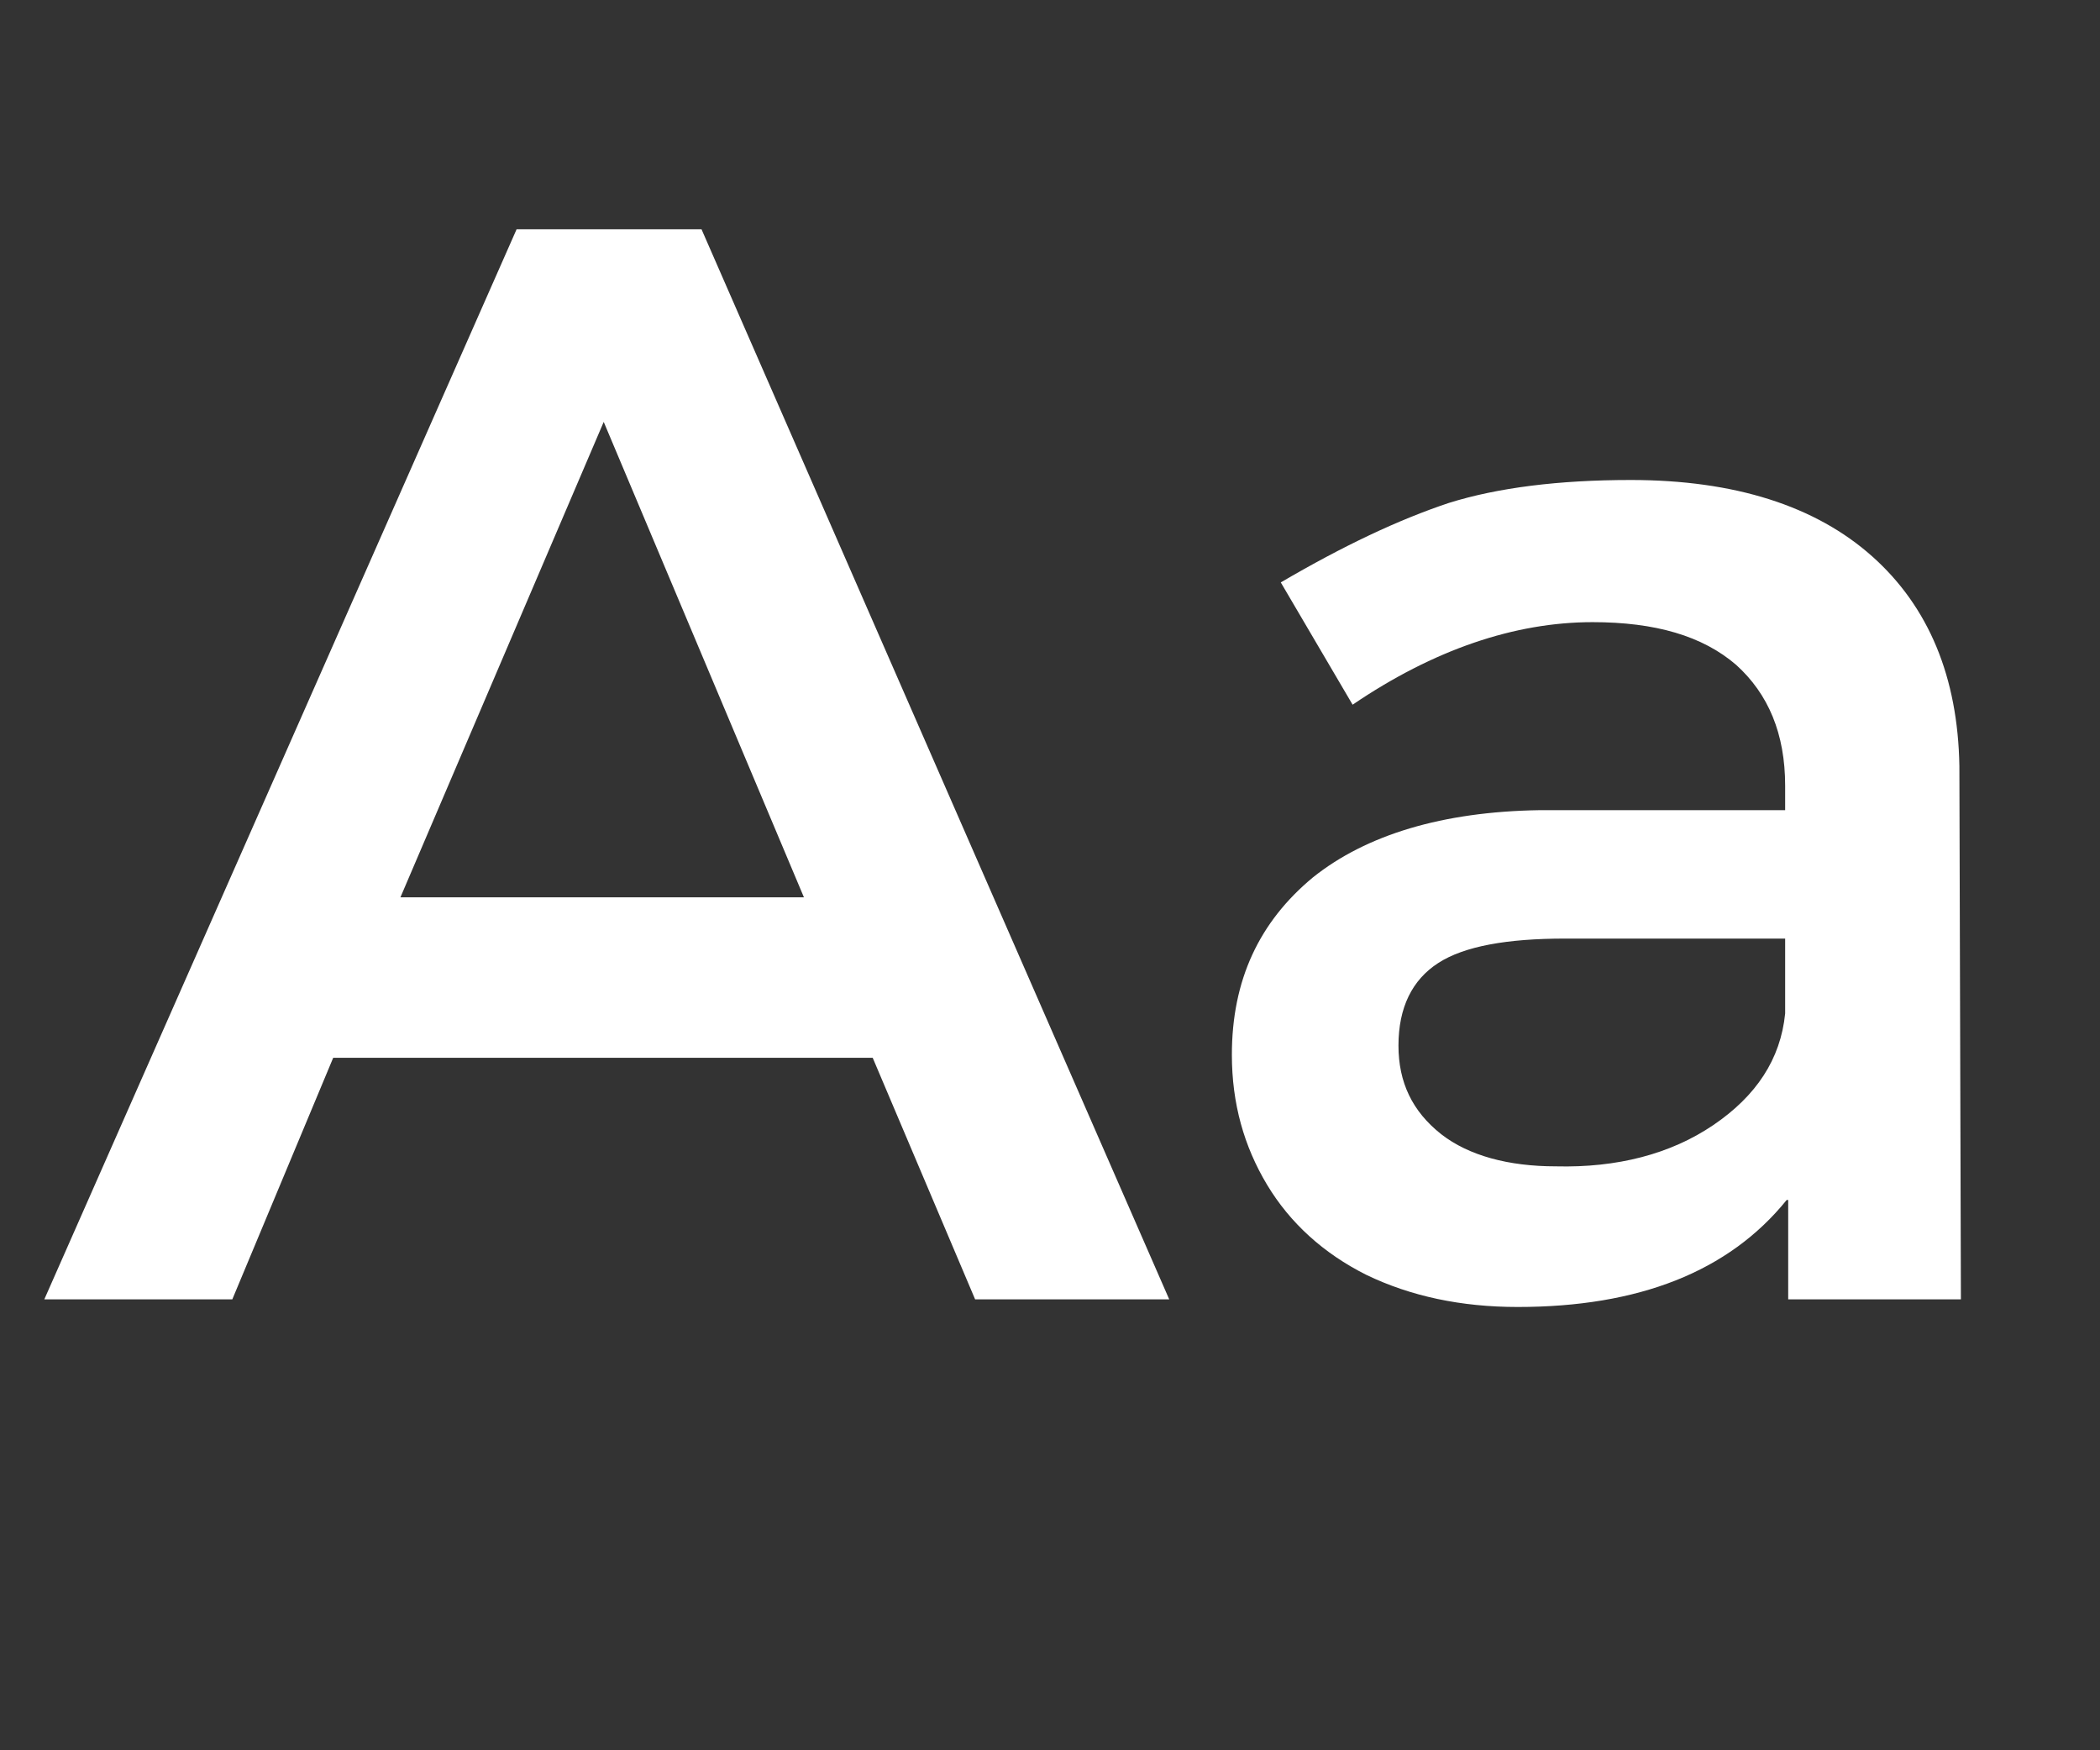 <svg enable-background="new 0 0 137.4 114.5" viewBox="0 0 137.4 114.5" xmlns="http://www.w3.org/2000/svg"><rect x="0" y="0" width="137.4" height="114.5" fill="#333333" stroke="none"/><g fill="#fff"><path d="m21.8 69.2-6.6 15.8h-12.3l30.9-70h12.1l30.6 70h-12.7l-6.7-15.8zm17.7-41.6-13.3 31.1h26.4z"/><path d="m116.9 78.5c-3.8 4.7-9.7 7-17.6 7-3.7 0-7-.7-9.9-2.1-2.8-1.4-5-3.4-6.5-5.9s-2.3-5.3-2.3-8.5c0-4.9 1.8-8.7 5.3-11.6 3.5-2.8 8.5-4.3 14.8-4.4h16.1v-1.6c0-3.4-1.1-6-3.2-7.9-2.2-1.9-5.3-2.8-9.4-2.8-5.1 0-10.4 1.8-15.7 5.4l-4.7-8c4.1-2.4 7.7-4.1 11-5.2 3.2-1 7.2-1.5 11.9-1.5 6.8 0 12.1 1.7 15.8 5s5.6 7.9 5.7 13.7l.1 34.9h-11.3v-6.5zm-4.8-4.9c2.8-1.9 4.4-4.3 4.7-7.3v-4.9h-14.4c-3.8 0-6.6.5-8.3 1.6s-2.6 2.9-2.6 5.4c0 2.4.9 4.3 2.8 5.8 1.8 1.4 4.4 2.1 7.5 2.1 4 .1 7.5-.8 10.3-2.7z"/></g></svg>